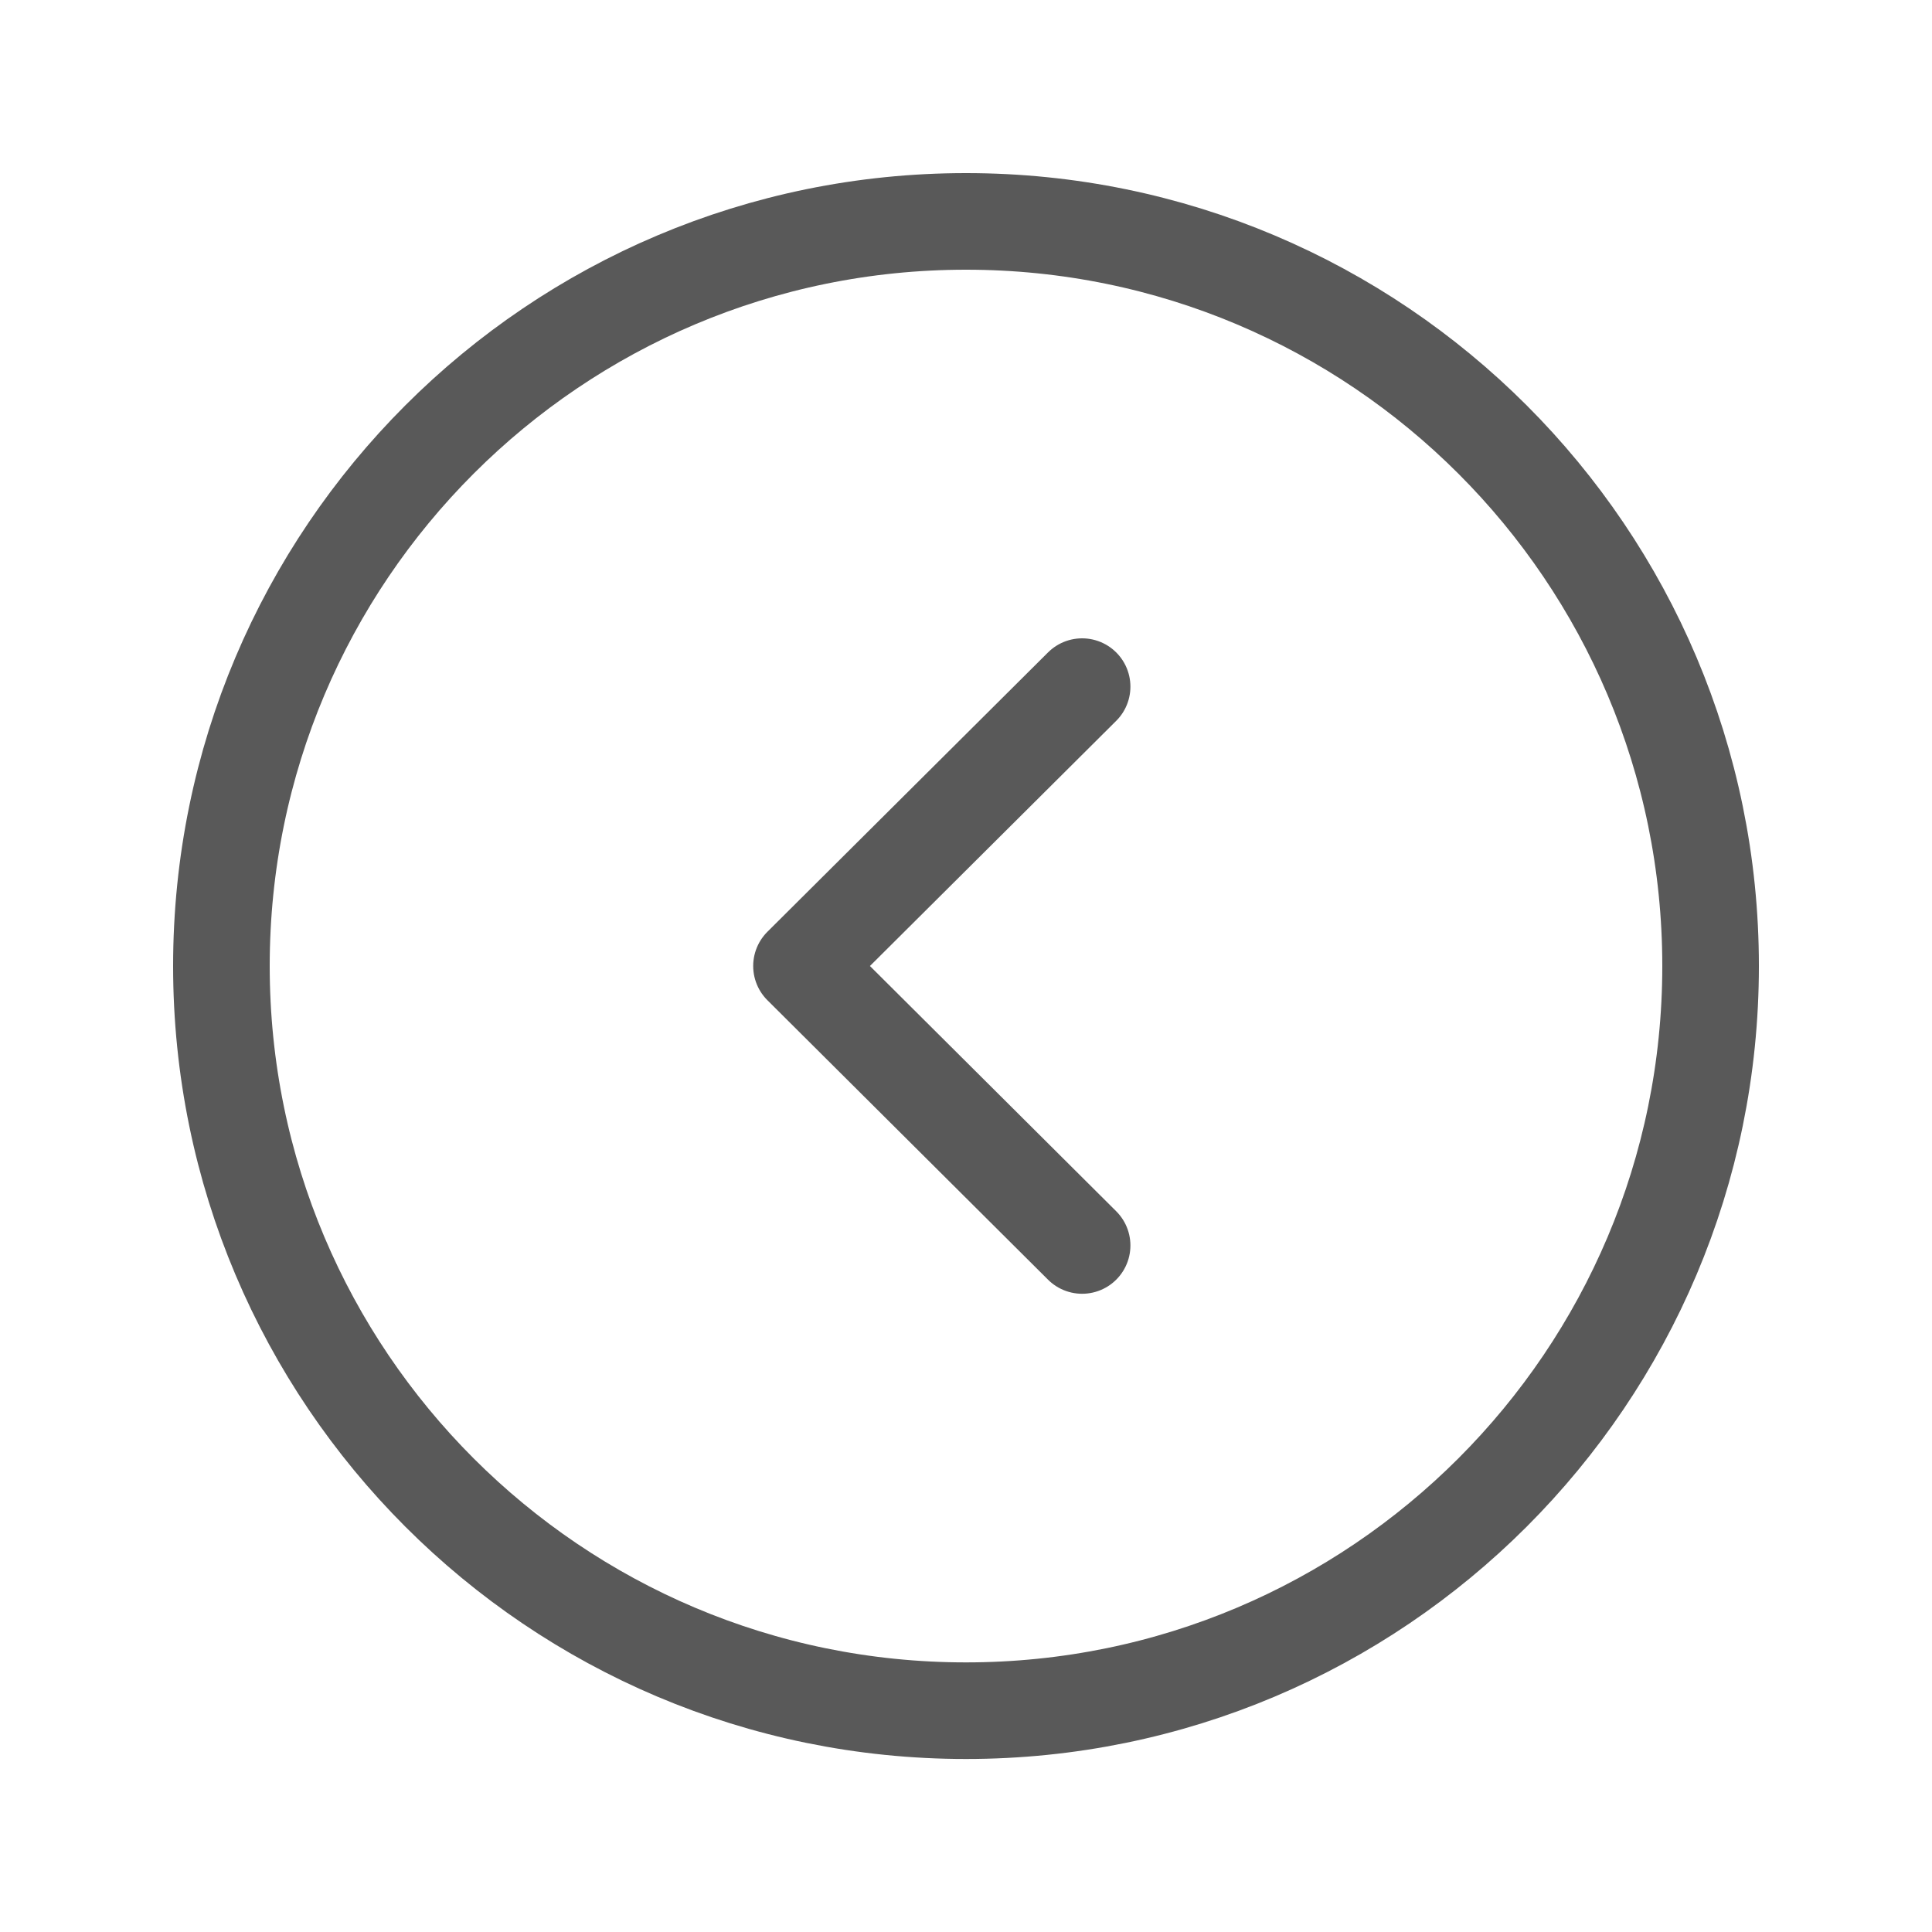 <svg width="20" height="20" viewBox="0 0 20 20" fill="none" xmlns="http://www.w3.org/2000/svg">
<g id="Iconly/Light/Arrow - Left Circle">
<g id="Arrow - Left Circle">
<path id="Stroke 1" fill-rule="evenodd" clip-rule="evenodd" d="M10 2.292C5.743 2.292 2.292 5.743 2.292 10C2.292 14.257 5.743 17.709 10 17.709C14.257 17.709 17.708 14.257 17.708 10C17.708 5.743 14.257 2.292 10 2.292Z" stroke="#595959" stroke-linecap="round" stroke-linejoin="round"/>
<path id="Stroke 3" d="M11.202 7.108L8.297 10L11.202 12.893" stroke="#595959" stroke-linecap="round" stroke-linejoin="round"/>
</g>
</g>
</svg>
